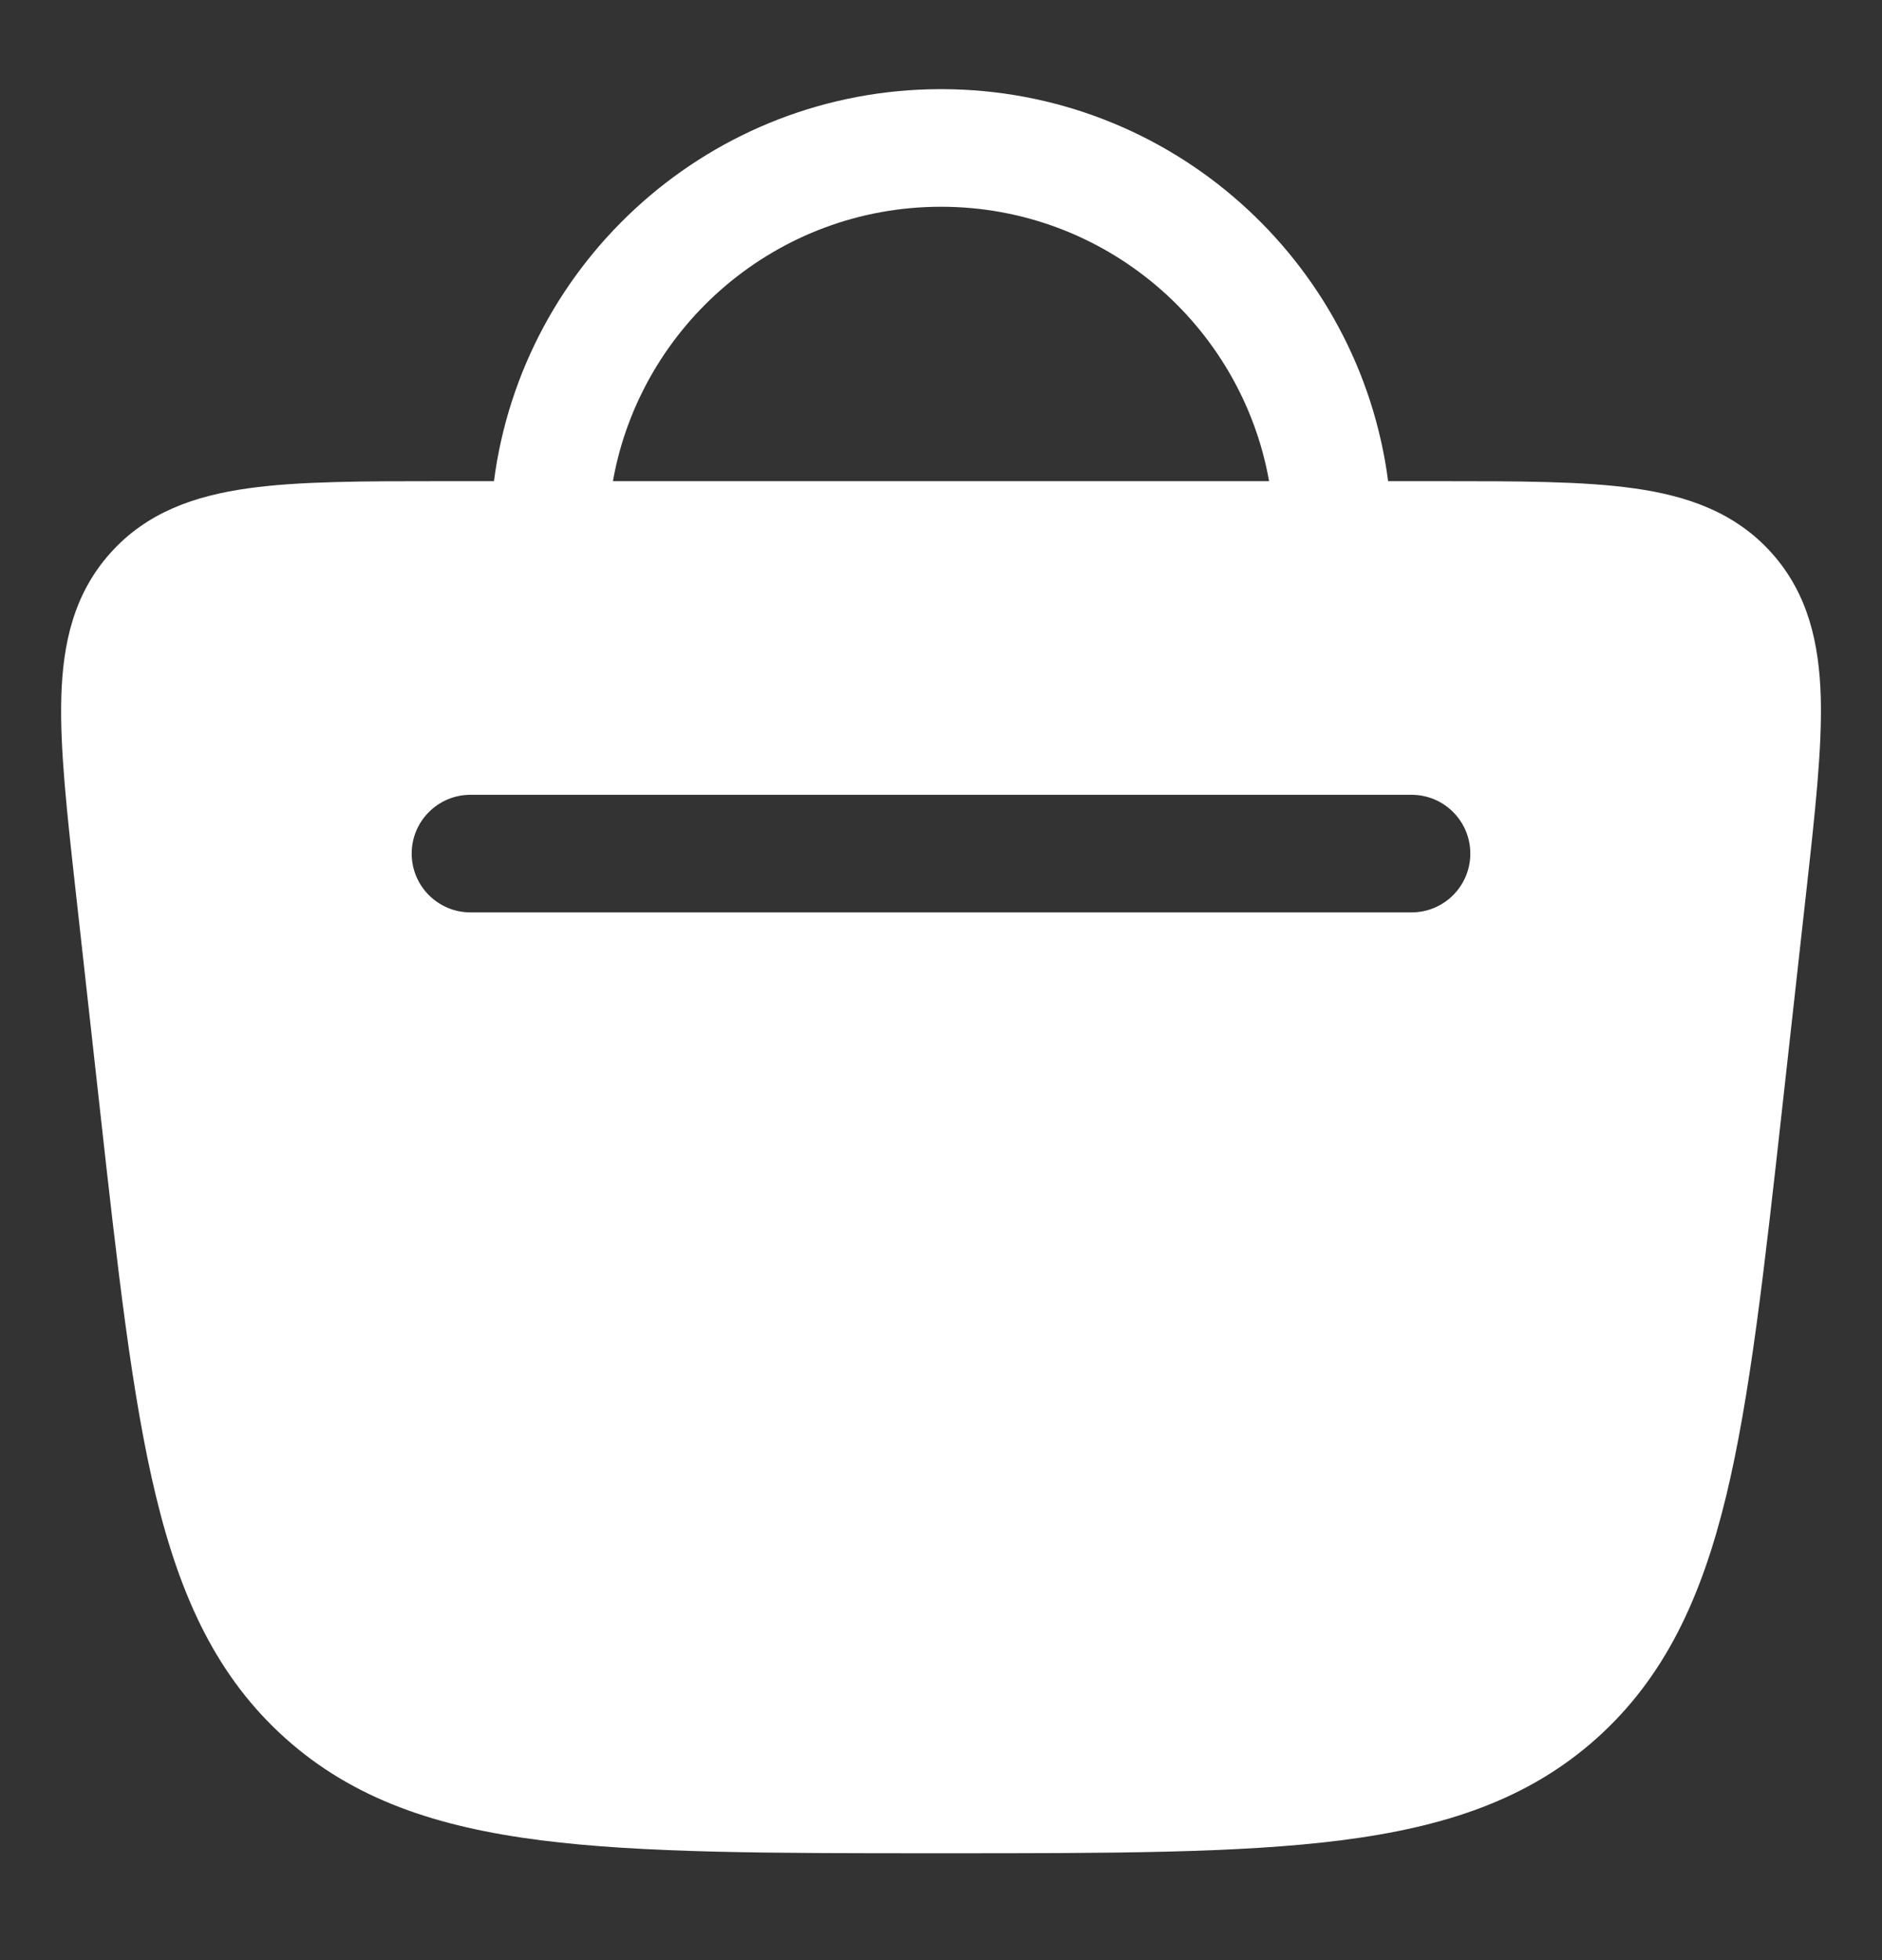 <?xml version="1.0" encoding="UTF-8"?> <svg xmlns="http://www.w3.org/2000/svg" width="24" height="25" viewBox="0 0 24 25" fill="none"><rect x="0" y="0" width="24" height="25" fill="#333333" stroke="none"/><path fill-rule="evenodd" clip-rule="evenodd" d="M12 1.137C9.079 1.137 6.666 3.316 6.299 6.137L5.636 6.137C4.64 6.137 3.815 6.137 3.167 6.228C2.486 6.323 1.873 6.533 1.408 7.053C0.942 7.573 0.801 8.205 0.782 8.892C0.763 9.547 0.854 10.367 0.964 11.357L1.272 14.128C1.502 16.198 1.683 17.824 1.99 19.088C2.304 20.383 2.772 21.394 3.641 22.172C4.51 22.95 5.571 23.303 6.901 23.472C8.199 23.637 9.847 23.637 11.947 23.637H12.054C14.153 23.637 15.802 23.637 17.1 23.472C18.429 23.303 19.491 22.95 20.36 22.172C21.228 21.394 21.696 20.383 22.011 19.088C22.317 17.824 22.498 16.198 22.728 14.128L23.036 11.357C23.146 10.367 23.237 9.547 23.219 8.892C23.199 8.205 23.058 7.573 22.593 7.053C22.127 6.533 21.515 6.323 20.834 6.228C20.186 6.137 19.36 6.137 18.364 6.137L17.702 6.137C17.334 3.316 14.922 1.137 12 1.137ZM12 2.637C14.091 2.637 15.83 4.148 16.184 6.137H7.816C8.17 4.148 9.909 2.637 12 2.637ZM6 10.137C5.586 10.137 5.25 10.473 5.25 10.887C5.25 11.301 5.586 11.637 6 11.637H18C18.415 11.637 18.75 11.301 18.75 10.887C18.75 10.473 18.415 10.137 18 10.137H6Z" fill="white"></path></svg> 